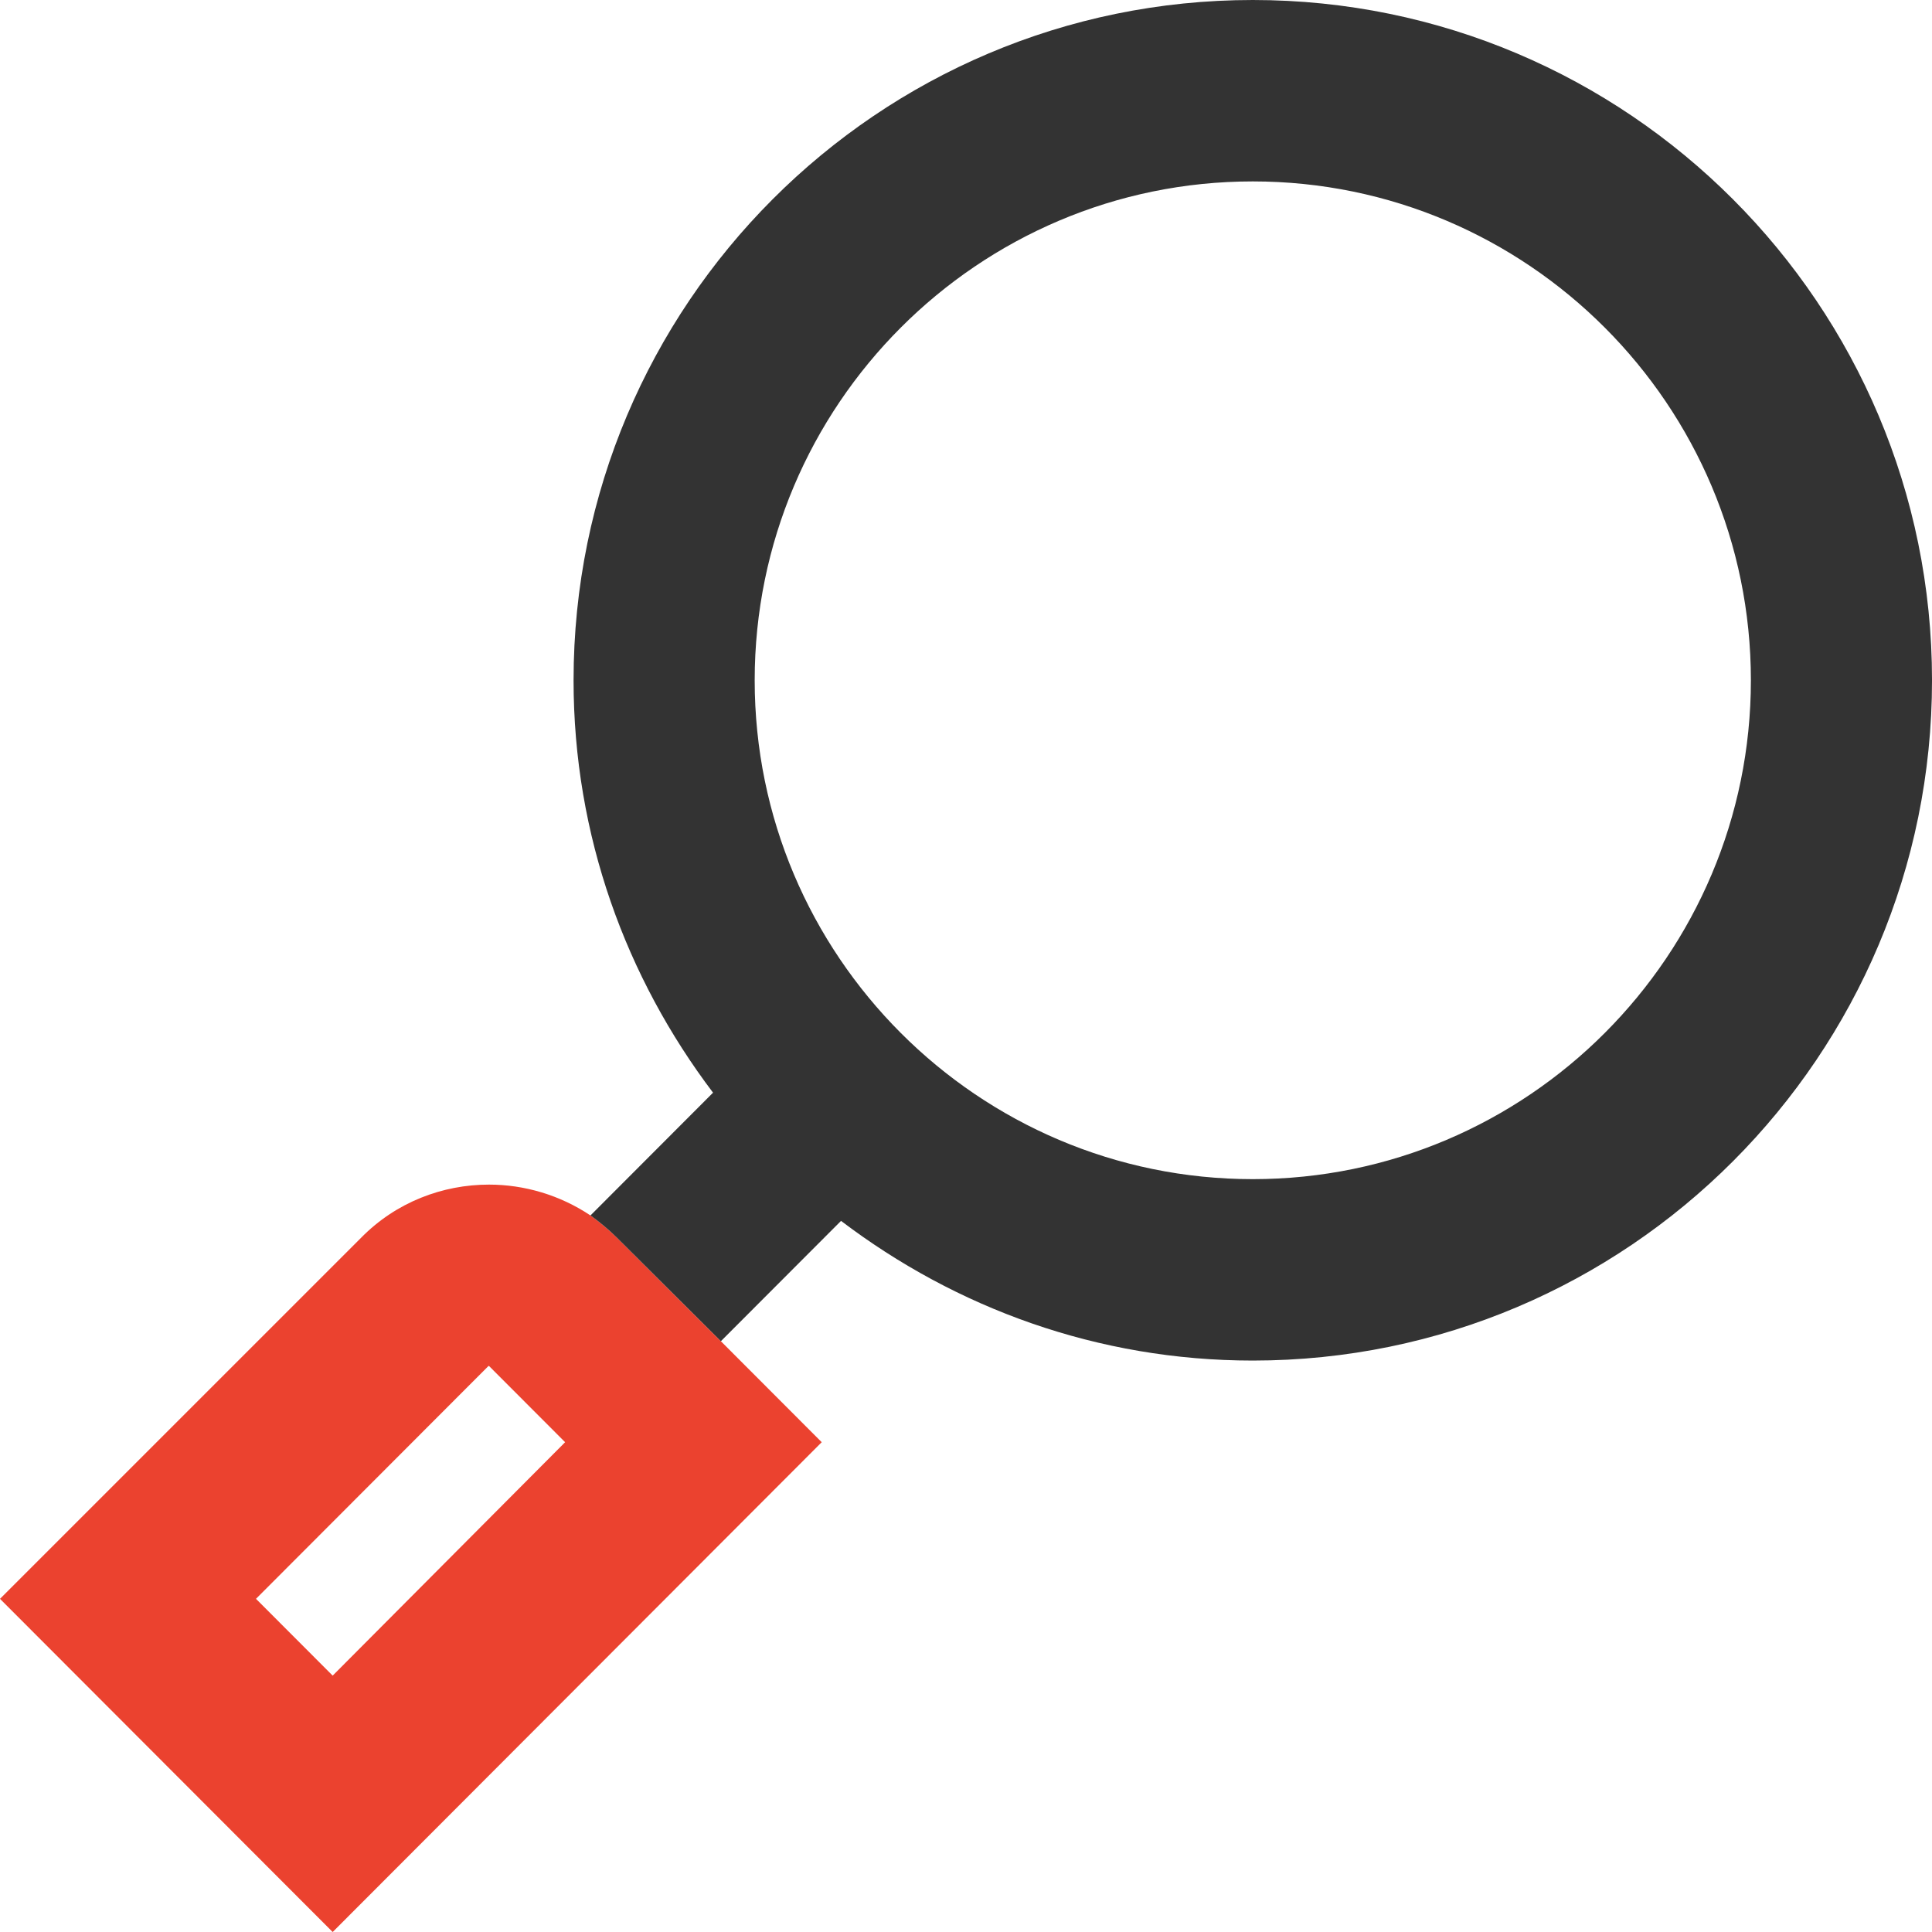 <svg width="120" height="120" viewBox="0 0 120 120" fill="none" xmlns="http://www.w3.org/2000/svg">
<path d="M44.776 83.306L38.326 76.883C37.801 76.358 37.238 75.907 36.676 75.494C34.763 74.217 32.551 73.578 30.376 73.578C27.488 73.578 24.6 74.667 22.425 76.883L0 99.306L20.663 120.001L51.038 89.578L44.776 83.306ZM20.663 104.076L15.9 99.306L30.338 84.846H30.376L35.1 89.578L20.663 104.076Z" fill="#EB422F"></path>
<path d="M77.813 0C54.525 0 35.625 18.93 35.625 42.254C35.625 51.906 38.888 60.732 44.288 67.868L36.675 75.493C37.238 75.906 37.8 76.357 38.325 76.883L44.775 83.305L52.238 75.831C59.363 81.239 68.175 84.507 77.813 84.507C101.101 84.507 120.001 65.578 120.001 42.254C120.001 18.93 101.101 0 77.813 0ZM77.813 73.239C60.75 73.239 46.875 59.343 46.875 42.254C46.875 25.164 60.75 11.268 77.813 11.268C94.876 11.268 108.751 25.164 108.751 42.254C108.751 59.343 94.876 73.239 77.813 73.239Z" fill="#333333"></path>
</svg>
